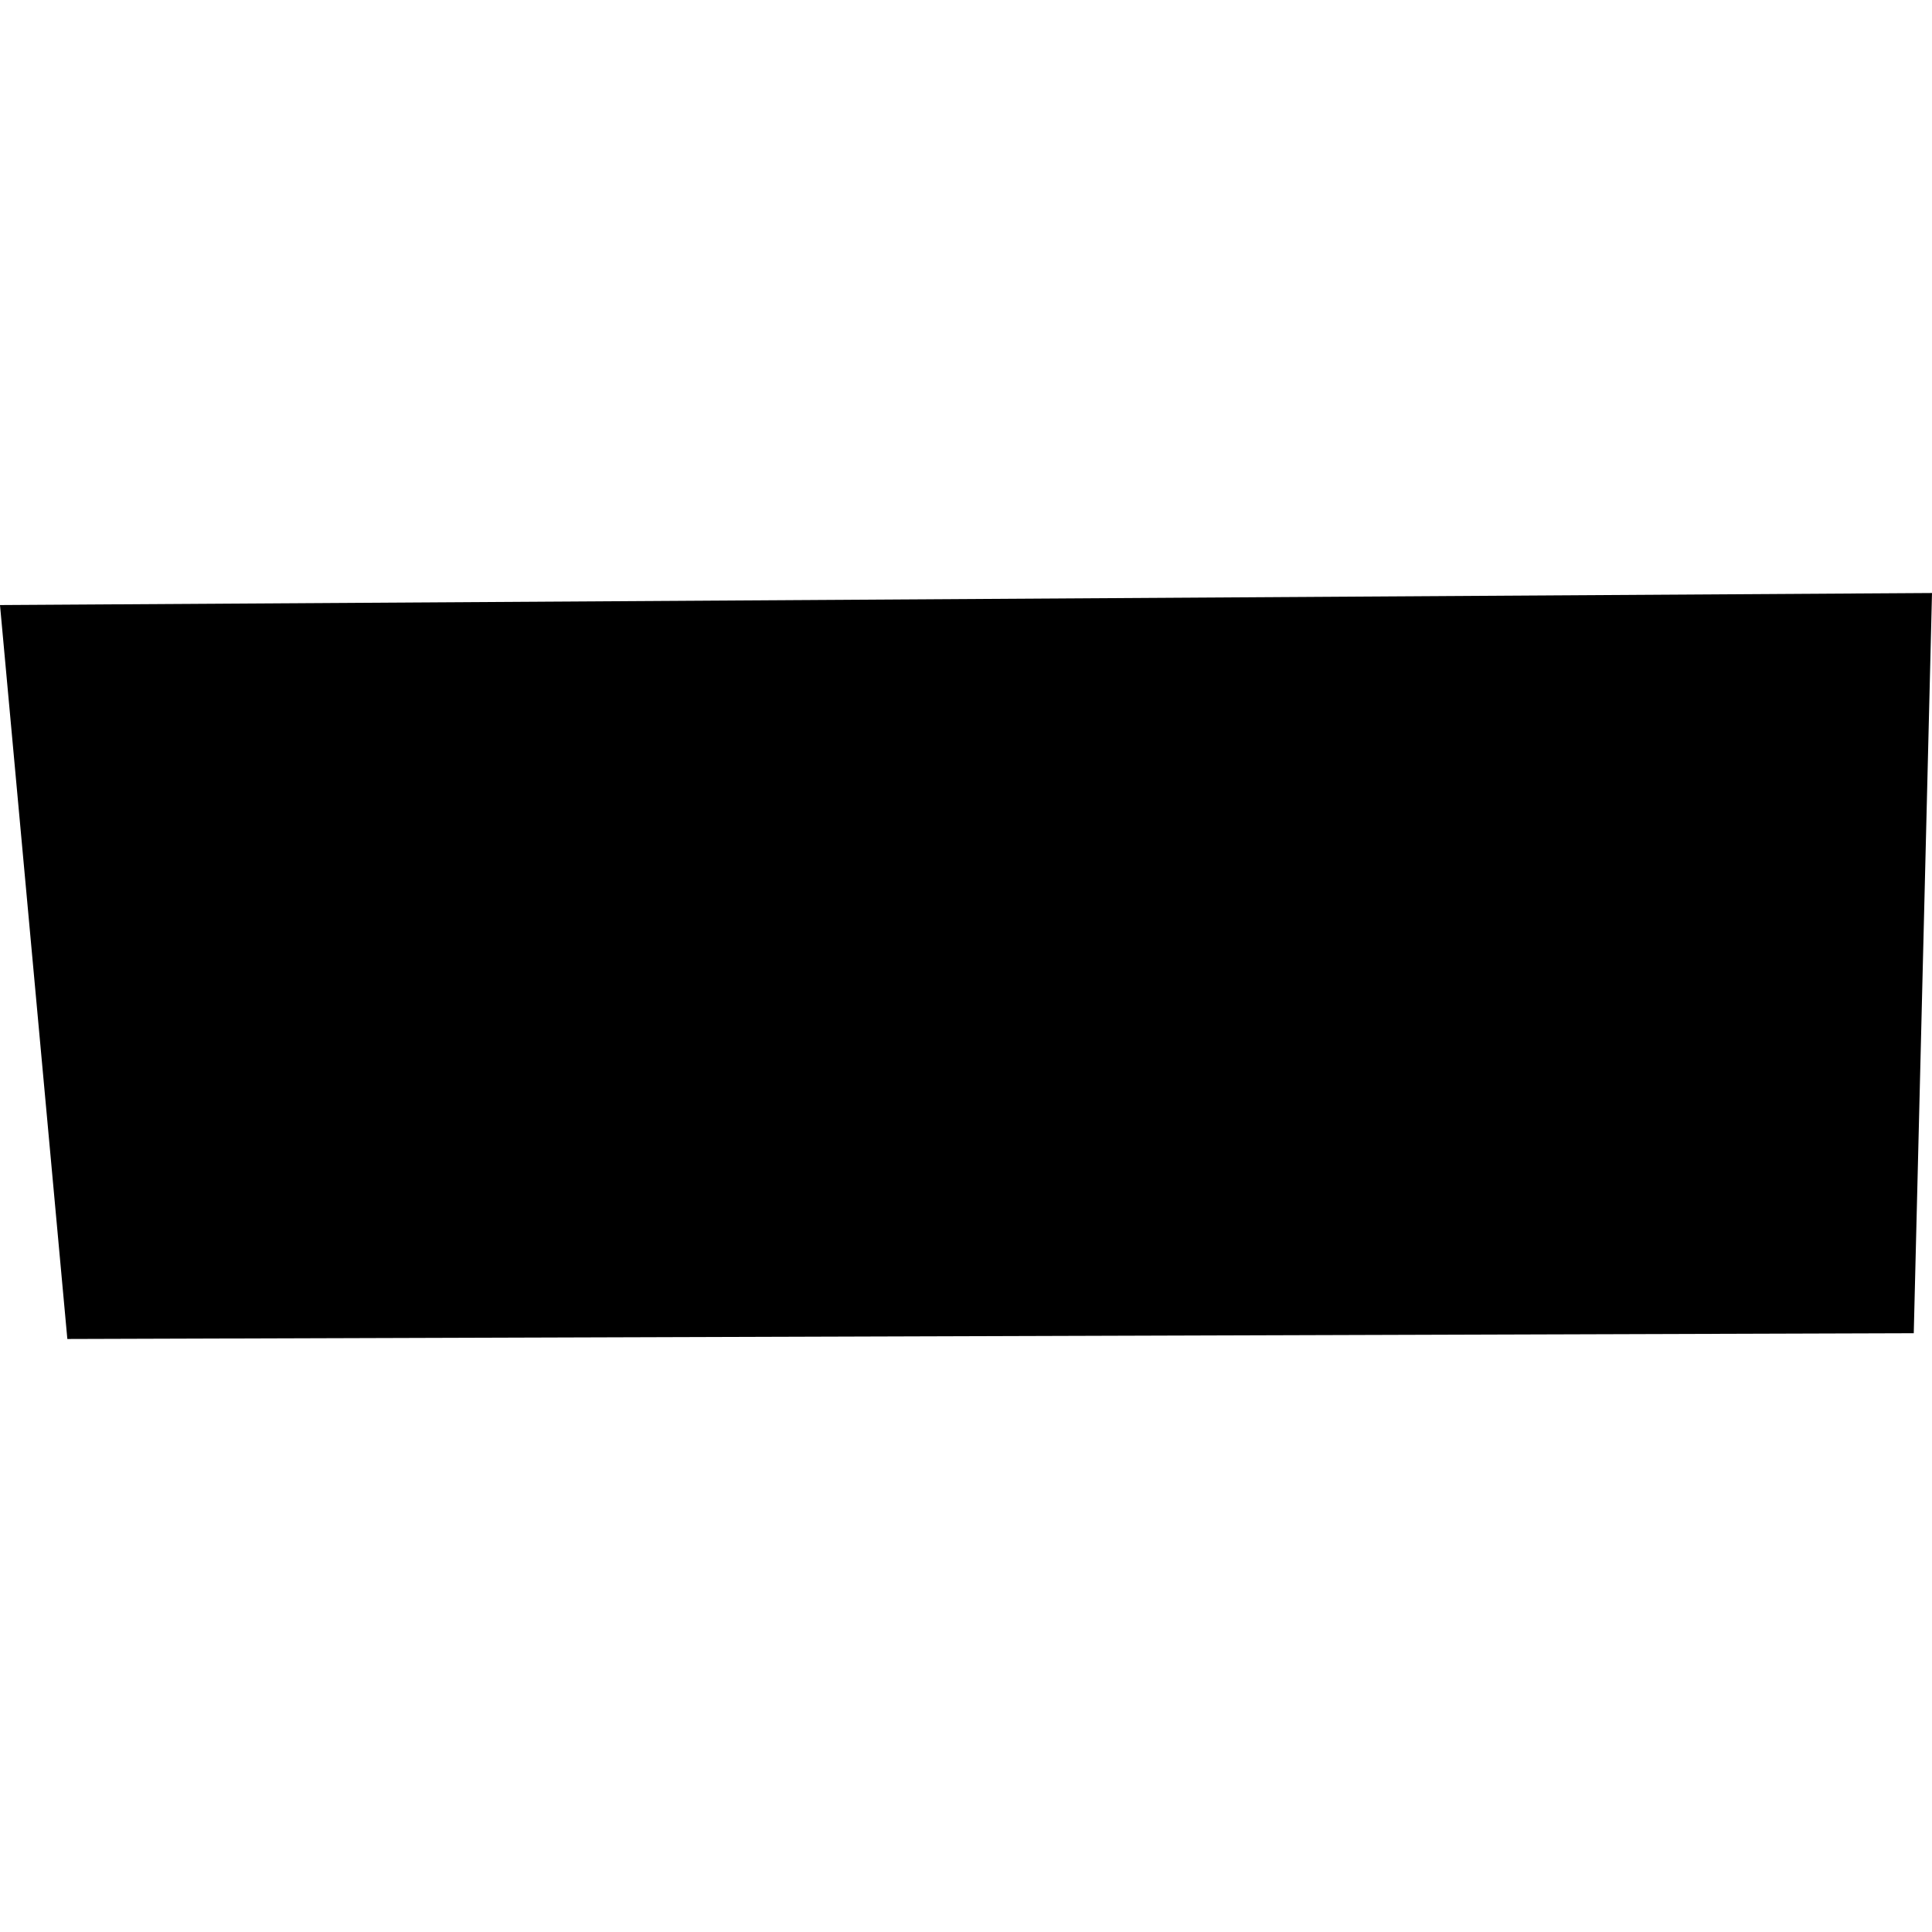 <?xml version="1.0" encoding="utf-8" standalone="no"?>
<!DOCTYPE svg PUBLIC "-//W3C//DTD SVG 1.1//EN"
  "http://www.w3.org/Graphics/SVG/1.1/DTD/svg11.dtd">
<!-- Created with matplotlib (https://matplotlib.org/) -->
<svg height="288pt" version="1.1" viewBox="0 0 288 288" width="288pt" xmlns="http://www.w3.org/2000/svg" xmlns:xlink="http://www.w3.org/1999/xlink">
 <defs>
  <style type="text/css">
*{stroke-linecap:butt;stroke-linejoin:round;}
  </style>
 </defs>
 <g id="figure_1">
  <g id="patch_1">
   <path d="M 0 288 
L 288 288 
L 288 0 
L 0 0 
z
" style="fill:none;opacity:0;"/>
  </g>
  <g id="axes_1">
   <g id="PatchCollection_1">
    <path clip-path="url(#p99c5f7e7ce)" d="M 0 90.194 
L 288 88.399 
L 285.28 198.741 
L 10.039 199.601 
L 0 90.194 
"/>
   </g>
  </g>
 </g>
 <defs>
  <clipPath id="p99c5f7e7ce">
   <rect height="111.201" width="288" x="0" y="88.399"/>
  </clipPath>
 </defs>
</svg>
